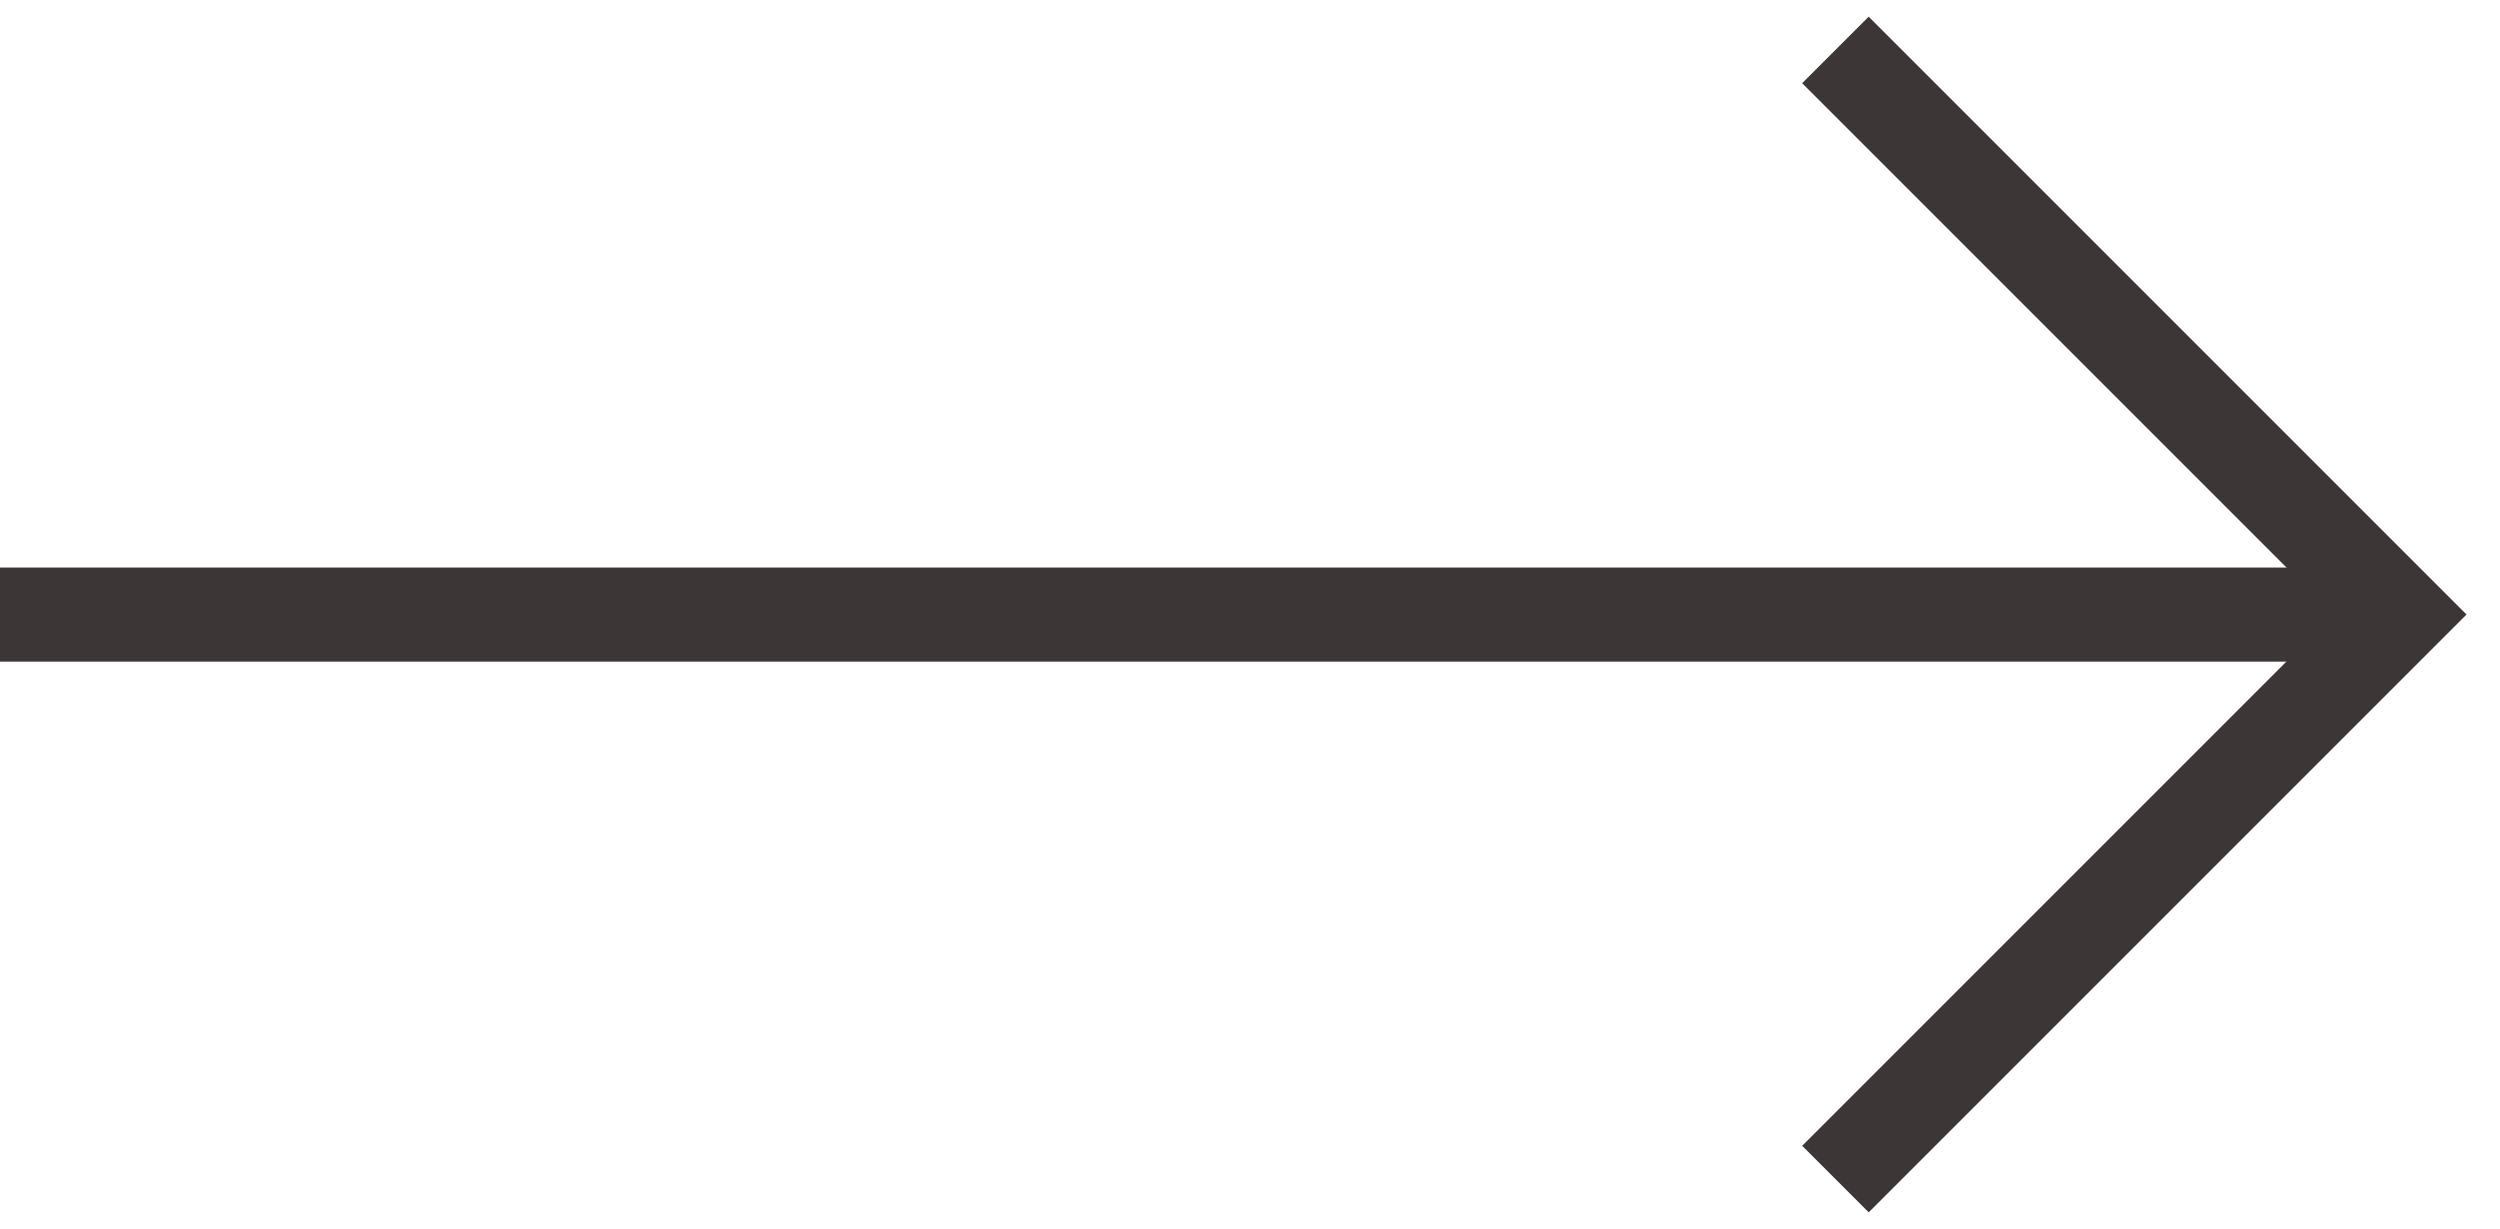 <svg xmlns="http://www.w3.org/2000/svg" xmlns:xlink="http://www.w3.org/1999/xlink" width="26.57" height="13.065" viewBox="0 0 26.57 13.065">
  <defs>
    <clipPath id="clip-path">
      <rect id="長方形_290" data-name="長方形 290" width="26.57" height="13.065" fill="none" stroke="#3c3736" stroke-width="1"/>
    </clipPath>
  </defs>
  <g id="グループ_745" data-name="グループ 745" transform="translate(0 0)">
    <g id="グループ_727" data-name="グループ 727" transform="translate(0 0)" clip-path="url(#clip-path)">
      <path id="パス_153" data-name="パス 153" d="M13,.354l6,6-6,6" transform="translate(6.507 0.177)" fill="none" stroke="#3c3736" stroke-miterlimit="10" stroke-width="1"/>
      <line id="線_322" data-name="線 322" x1="25.509" transform="translate(0 6.532)" fill="none" stroke="#3c3736" stroke-miterlimit="10" stroke-width="1"/>
    </g>
  </g>
</svg>
